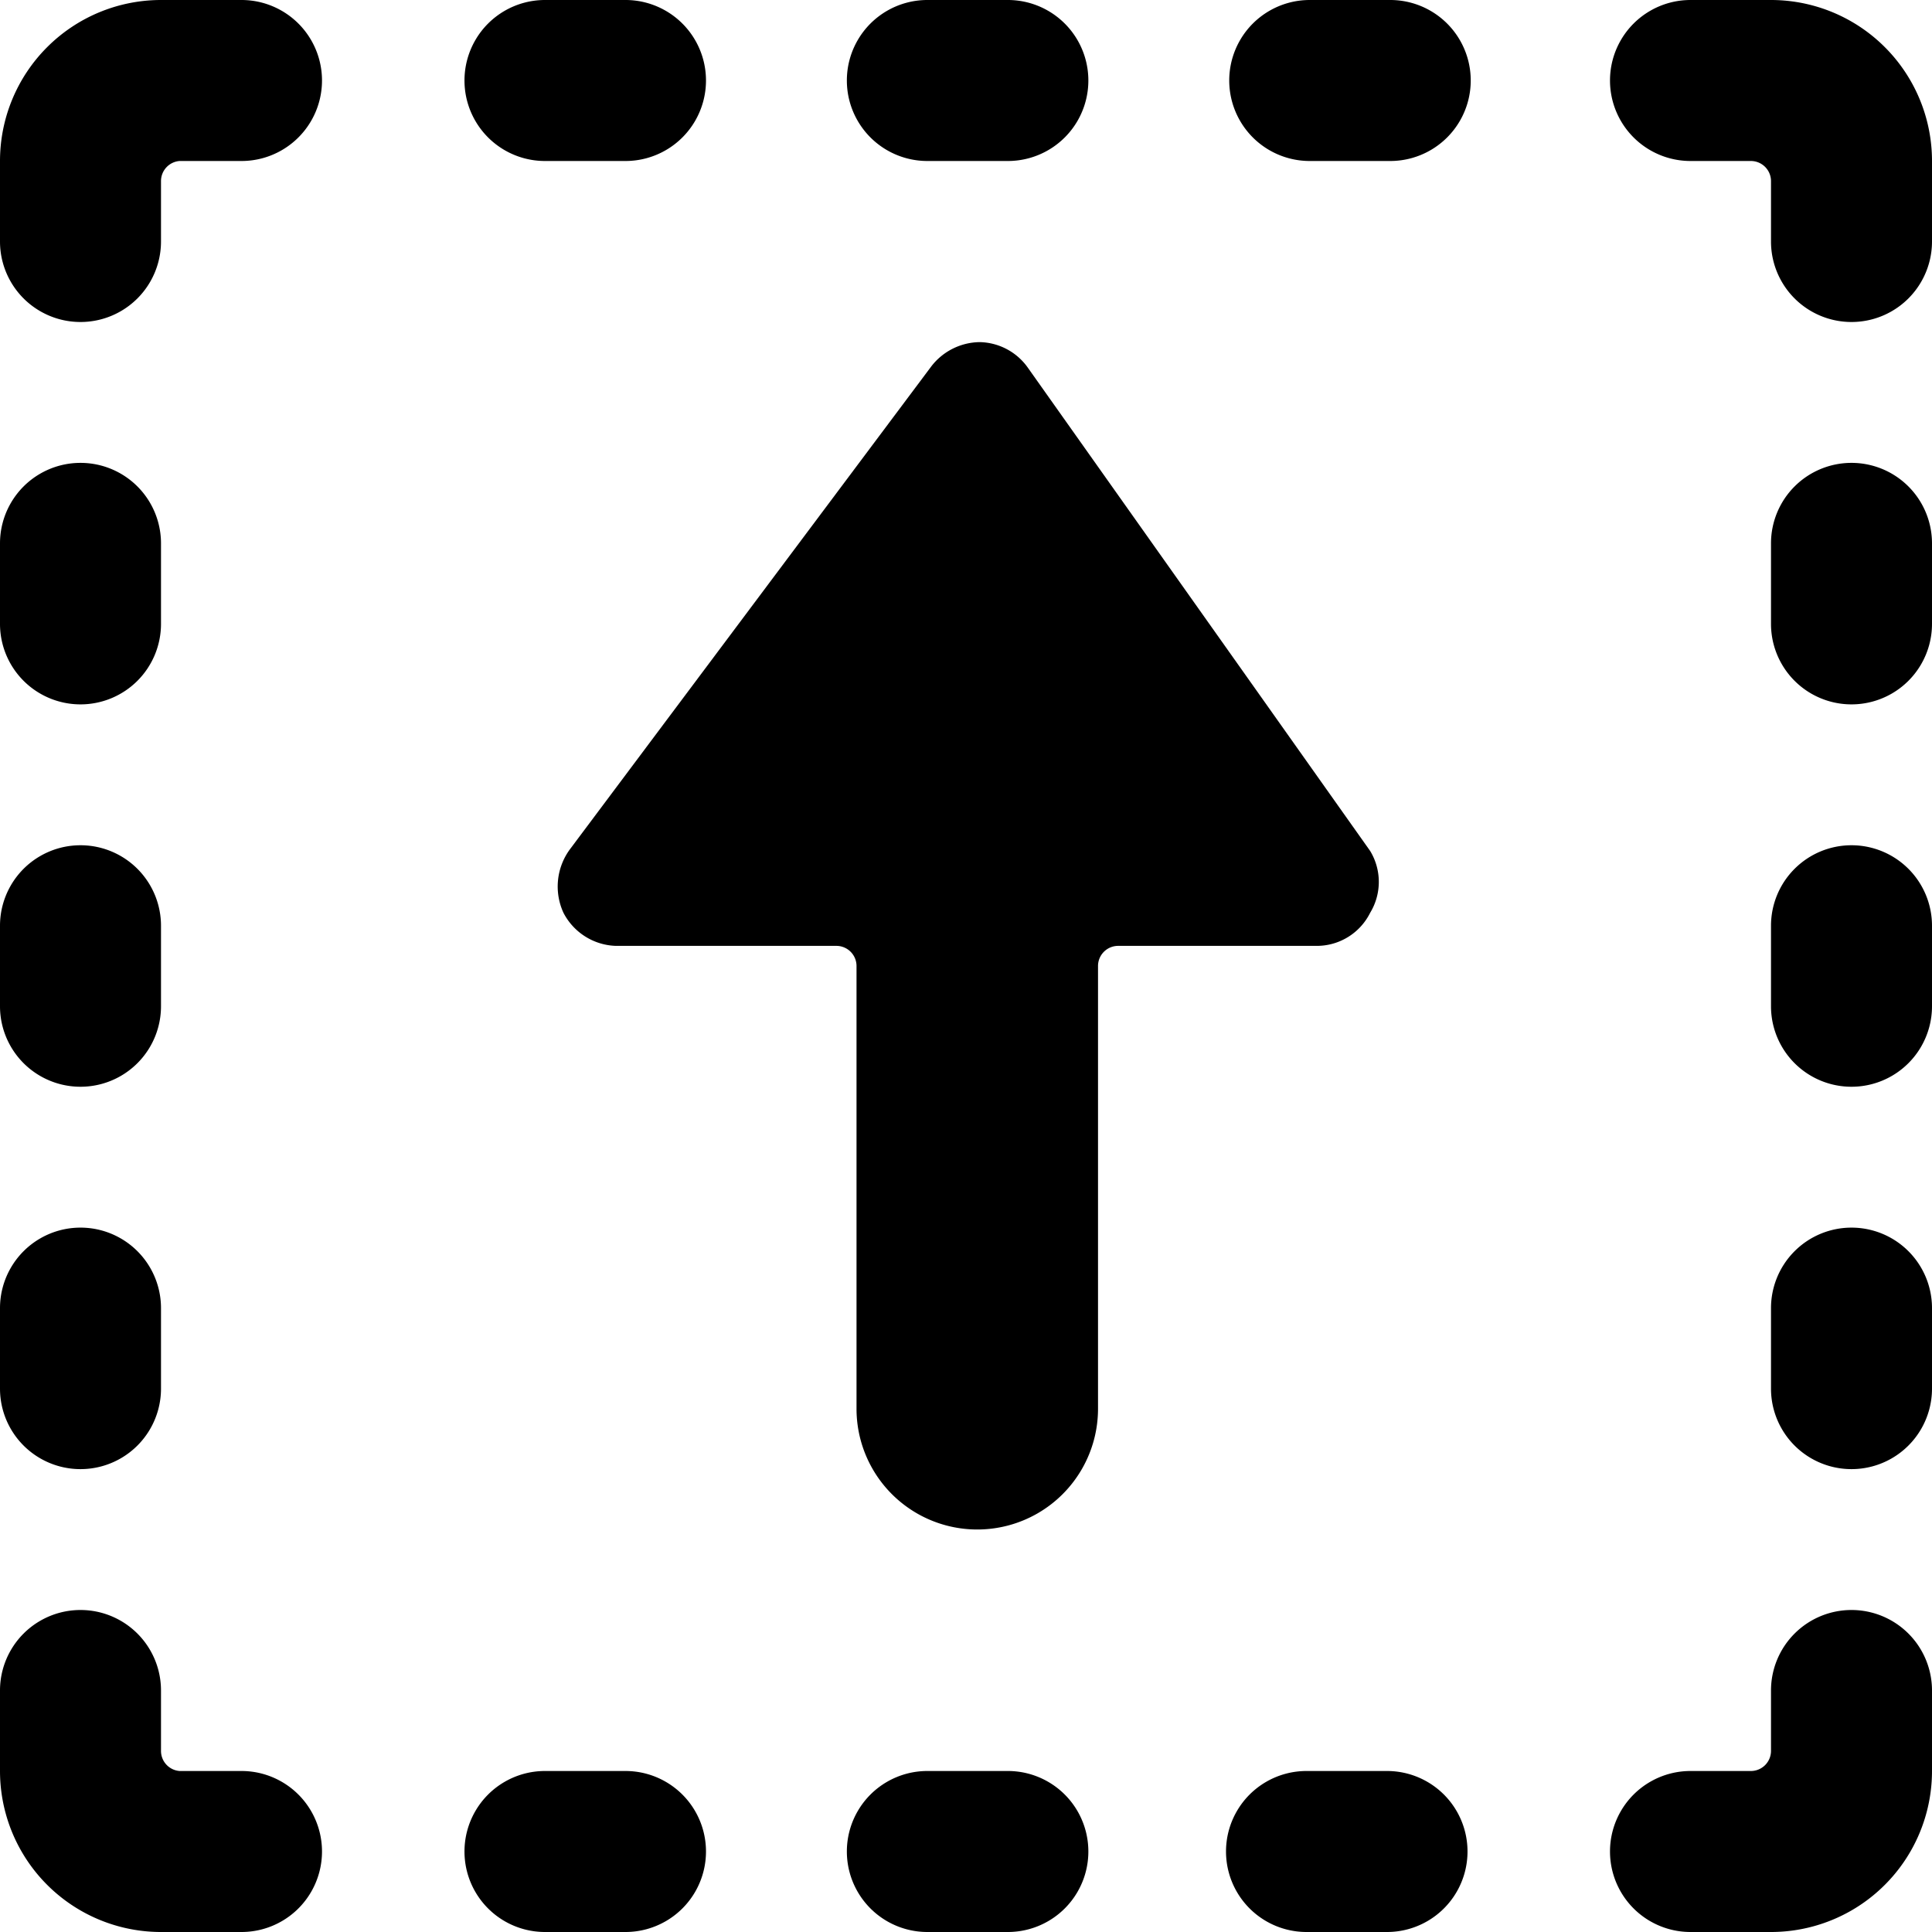 <svg xmlns="http://www.w3.org/2000/svg" viewBox="0 0 24 24"><g><path d="M7 11.34a0.78 0.78 0 0 1 0.08 -0.79l4.49 -6a0.77 0.77 0 0 1 0.6 -0.3 0.75 0.75 0 0 1 0.6 0.32l4.25 6a0.74 0.74 0 0 1 0 0.77 0.74 0.74 0 0 1 -0.66 0.41h-2.47a0.25 0.25 0 0 0 -0.25 0.25v5.5a1.5 1.5 0 0 1 -3 0V12a0.25 0.25 0 0 0 -0.25 -0.25H7.65a0.76 0.76 0 0 1 -0.65 -0.41Z" fill="#000000" stroke-width="1"></path><path d="M17.23 22h-1a1 1 0 0 0 0 2h1a1 1 0 1 0 0 -2Z" fill="#000000" stroke-width="1"></path><path d="M6.77 24h1a1 1 0 0 0 0 -2h-1a1 1 0 0 0 0 2Z" fill="#000000" stroke-width="1"></path><path d="M11.52 22a1 1 0 1 0 0 2h1a1 1 0 0 0 0 -2Z" fill="#000000" stroke-width="1"></path><path d="M17.27 0h-1a1 1 0 0 0 0 2h1a1 1 0 0 0 0 -2Z" fill="#000000" stroke-width="1"></path><path d="M7.77 0h-1a1 1 0 0 0 0 2h1a1 1 0 0 0 0 -2Z" fill="#000000" stroke-width="1"></path><path d="M11.52 2h1a1 1 0 0 0 0 -2h-1a1 1 0 0 0 0 2Z" fill="#000000" stroke-width="1"></path><path d="M0 17.25a1 1 0 0 0 2 0v-1a1 1 0 0 0 -2 0Z" fill="#000000" stroke-width="1"></path><path d="M1 8.75a1 1 0 0 0 1 -1v-1a1 1 0 0 0 -2 0v1a1 1 0 0 0 1 1Z" fill="#000000" stroke-width="1"></path><path d="M0 12.5a1 1 0 0 0 2 0v-1a1 1 0 0 0 -2 0Z" fill="#000000" stroke-width="1"></path><path d="M23 15.25a1 1 0 0 0 -1 1v1a1 1 0 0 0 2 0v-1a1 1 0 0 0 -1 -1Z" fill="#000000" stroke-width="1"></path><path d="M23 5.75a1 1 0 0 0 -1 1v1a1 1 0 0 0 2 0v-1a1 1 0 0 0 -1 -1Z" fill="#000000" stroke-width="1"></path><path d="M23 10.5a1 1 0 0 0 -1 1v1a1 1 0 0 0 2 0v-1a1 1 0 0 0 -1 -1Z" fill="#000000" stroke-width="1"></path><path d="M23 20a1 1 0 0 0 -1 1v0.75a0.25 0.25 0 0 1 -0.25 0.25H21a1 1 0 0 0 0 2h1a2 2 0 0 0 2 -2v-1a1 1 0 0 0 -1 -1Z" fill="#000000" stroke-width="1"></path><path d="M3 22h-0.77a0.25 0.25 0 0 1 -0.23 -0.25V21a1 1 0 0 0 -2 0v1a2 2 0 0 0 2 2h1a1 1 0 1 0 0 -2Z" fill="#000000" stroke-width="1"></path><path d="M22 0h-1a1 1 0 0 0 0 2h0.75a0.25 0.25 0 0 1 0.25 0.25V3a1 1 0 0 0 2 0V2a2 2 0 0 0 -2 -2Z" fill="#000000" stroke-width="1"></path><path d="M3 0H2a2 2 0 0 0 -2 2v1a1 1 0 0 0 2 0v-0.75A0.25 0.25 0 0 1 2.23 2H3a1 1 0 0 0 0 -2Z" fill="#000000" stroke-width="1"></path></g></svg>